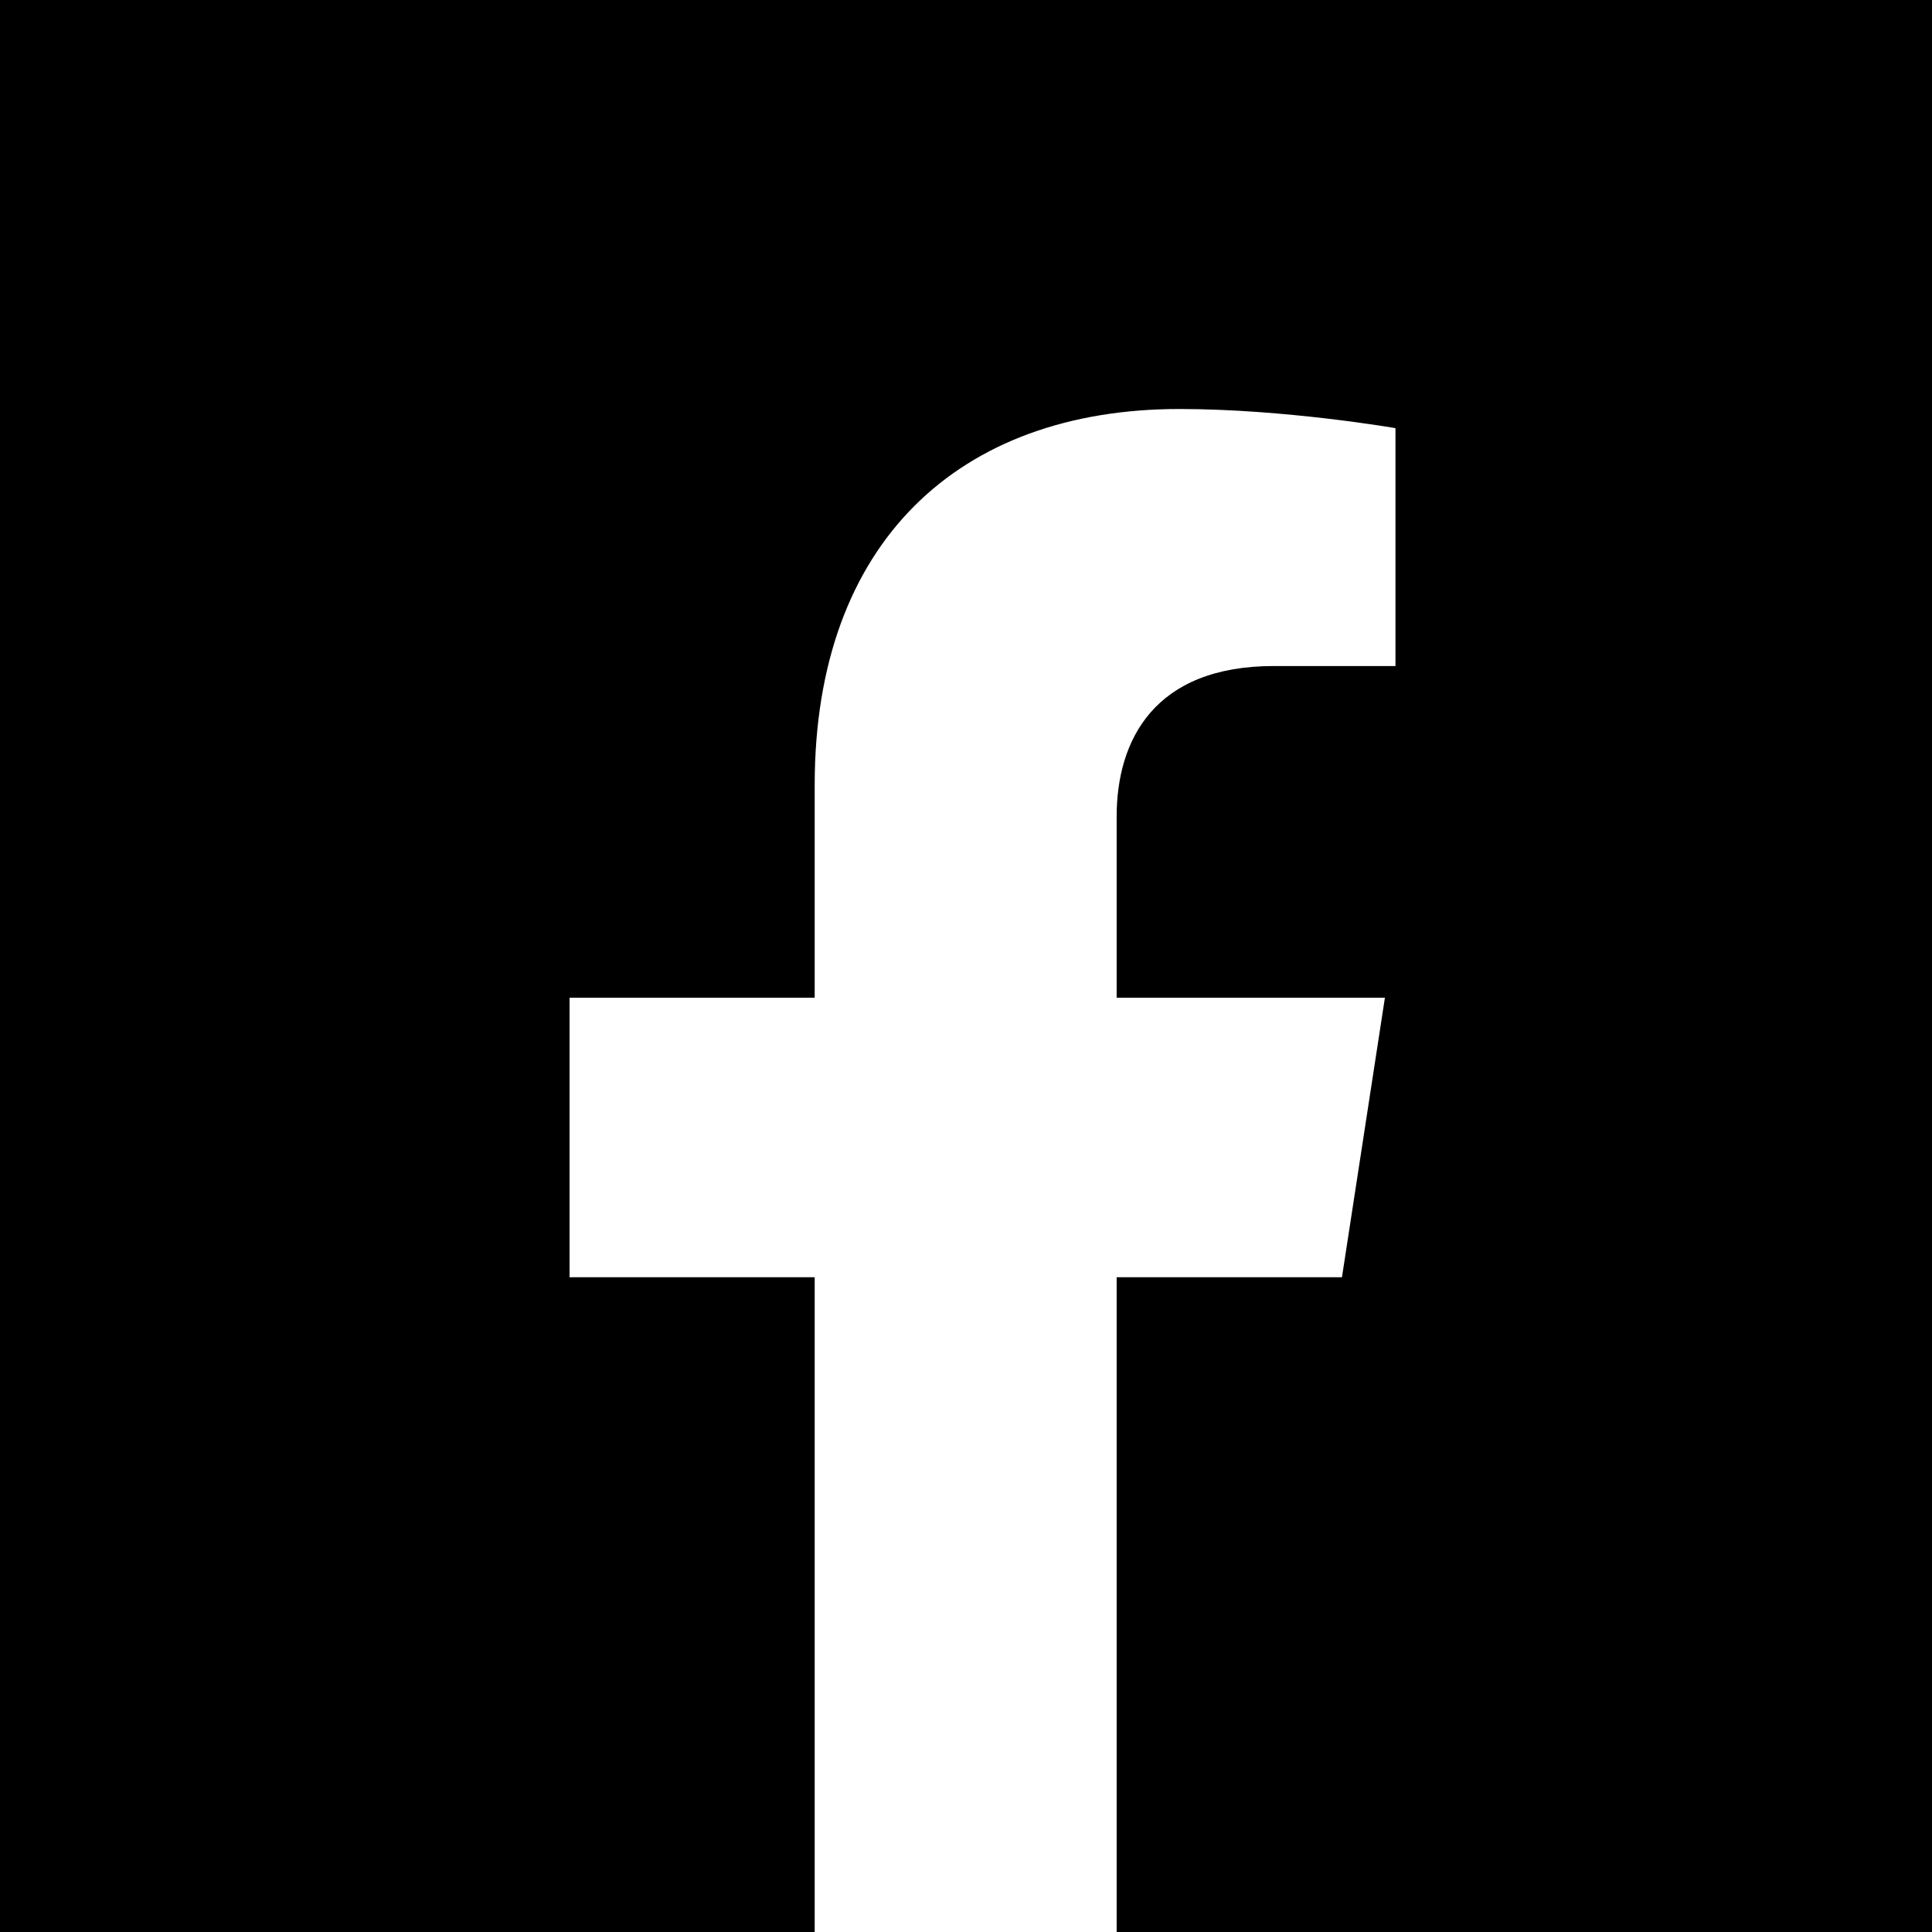 <?xml version="1.0" encoding="UTF-8"?>
<svg id="ELEMENTS" xmlns="http://www.w3.org/2000/svg" viewBox="0 0 29.24 29.24">
  <rect x="0" y="0" width="29.24" height="29.24" fill="#808080" stroke="none"/>
  <defs>
    <style>
      .cls-1 {
        fill: #fff;
      }
    </style>
  </defs>
  <polygon points="0 29.24 0 0 29.24 0 29.24 29.24 16.91 29.24 14.45 28.64 12.34 29.24 0 29.24 0 29.24"/>
  <path class="cls-1" d="M20.31,19.33l.65-4.23h-4.06v-2.74c0-1.16.57-2.28,2.38-2.28h1.84v-3.6s-1.67-.29-3.27-.29c-3.34,0-5.52,2.02-5.52,5.69v3.22h-3.71v4.23h3.71v9.91h4.57v-9.91h3.41Z"/>
</svg>